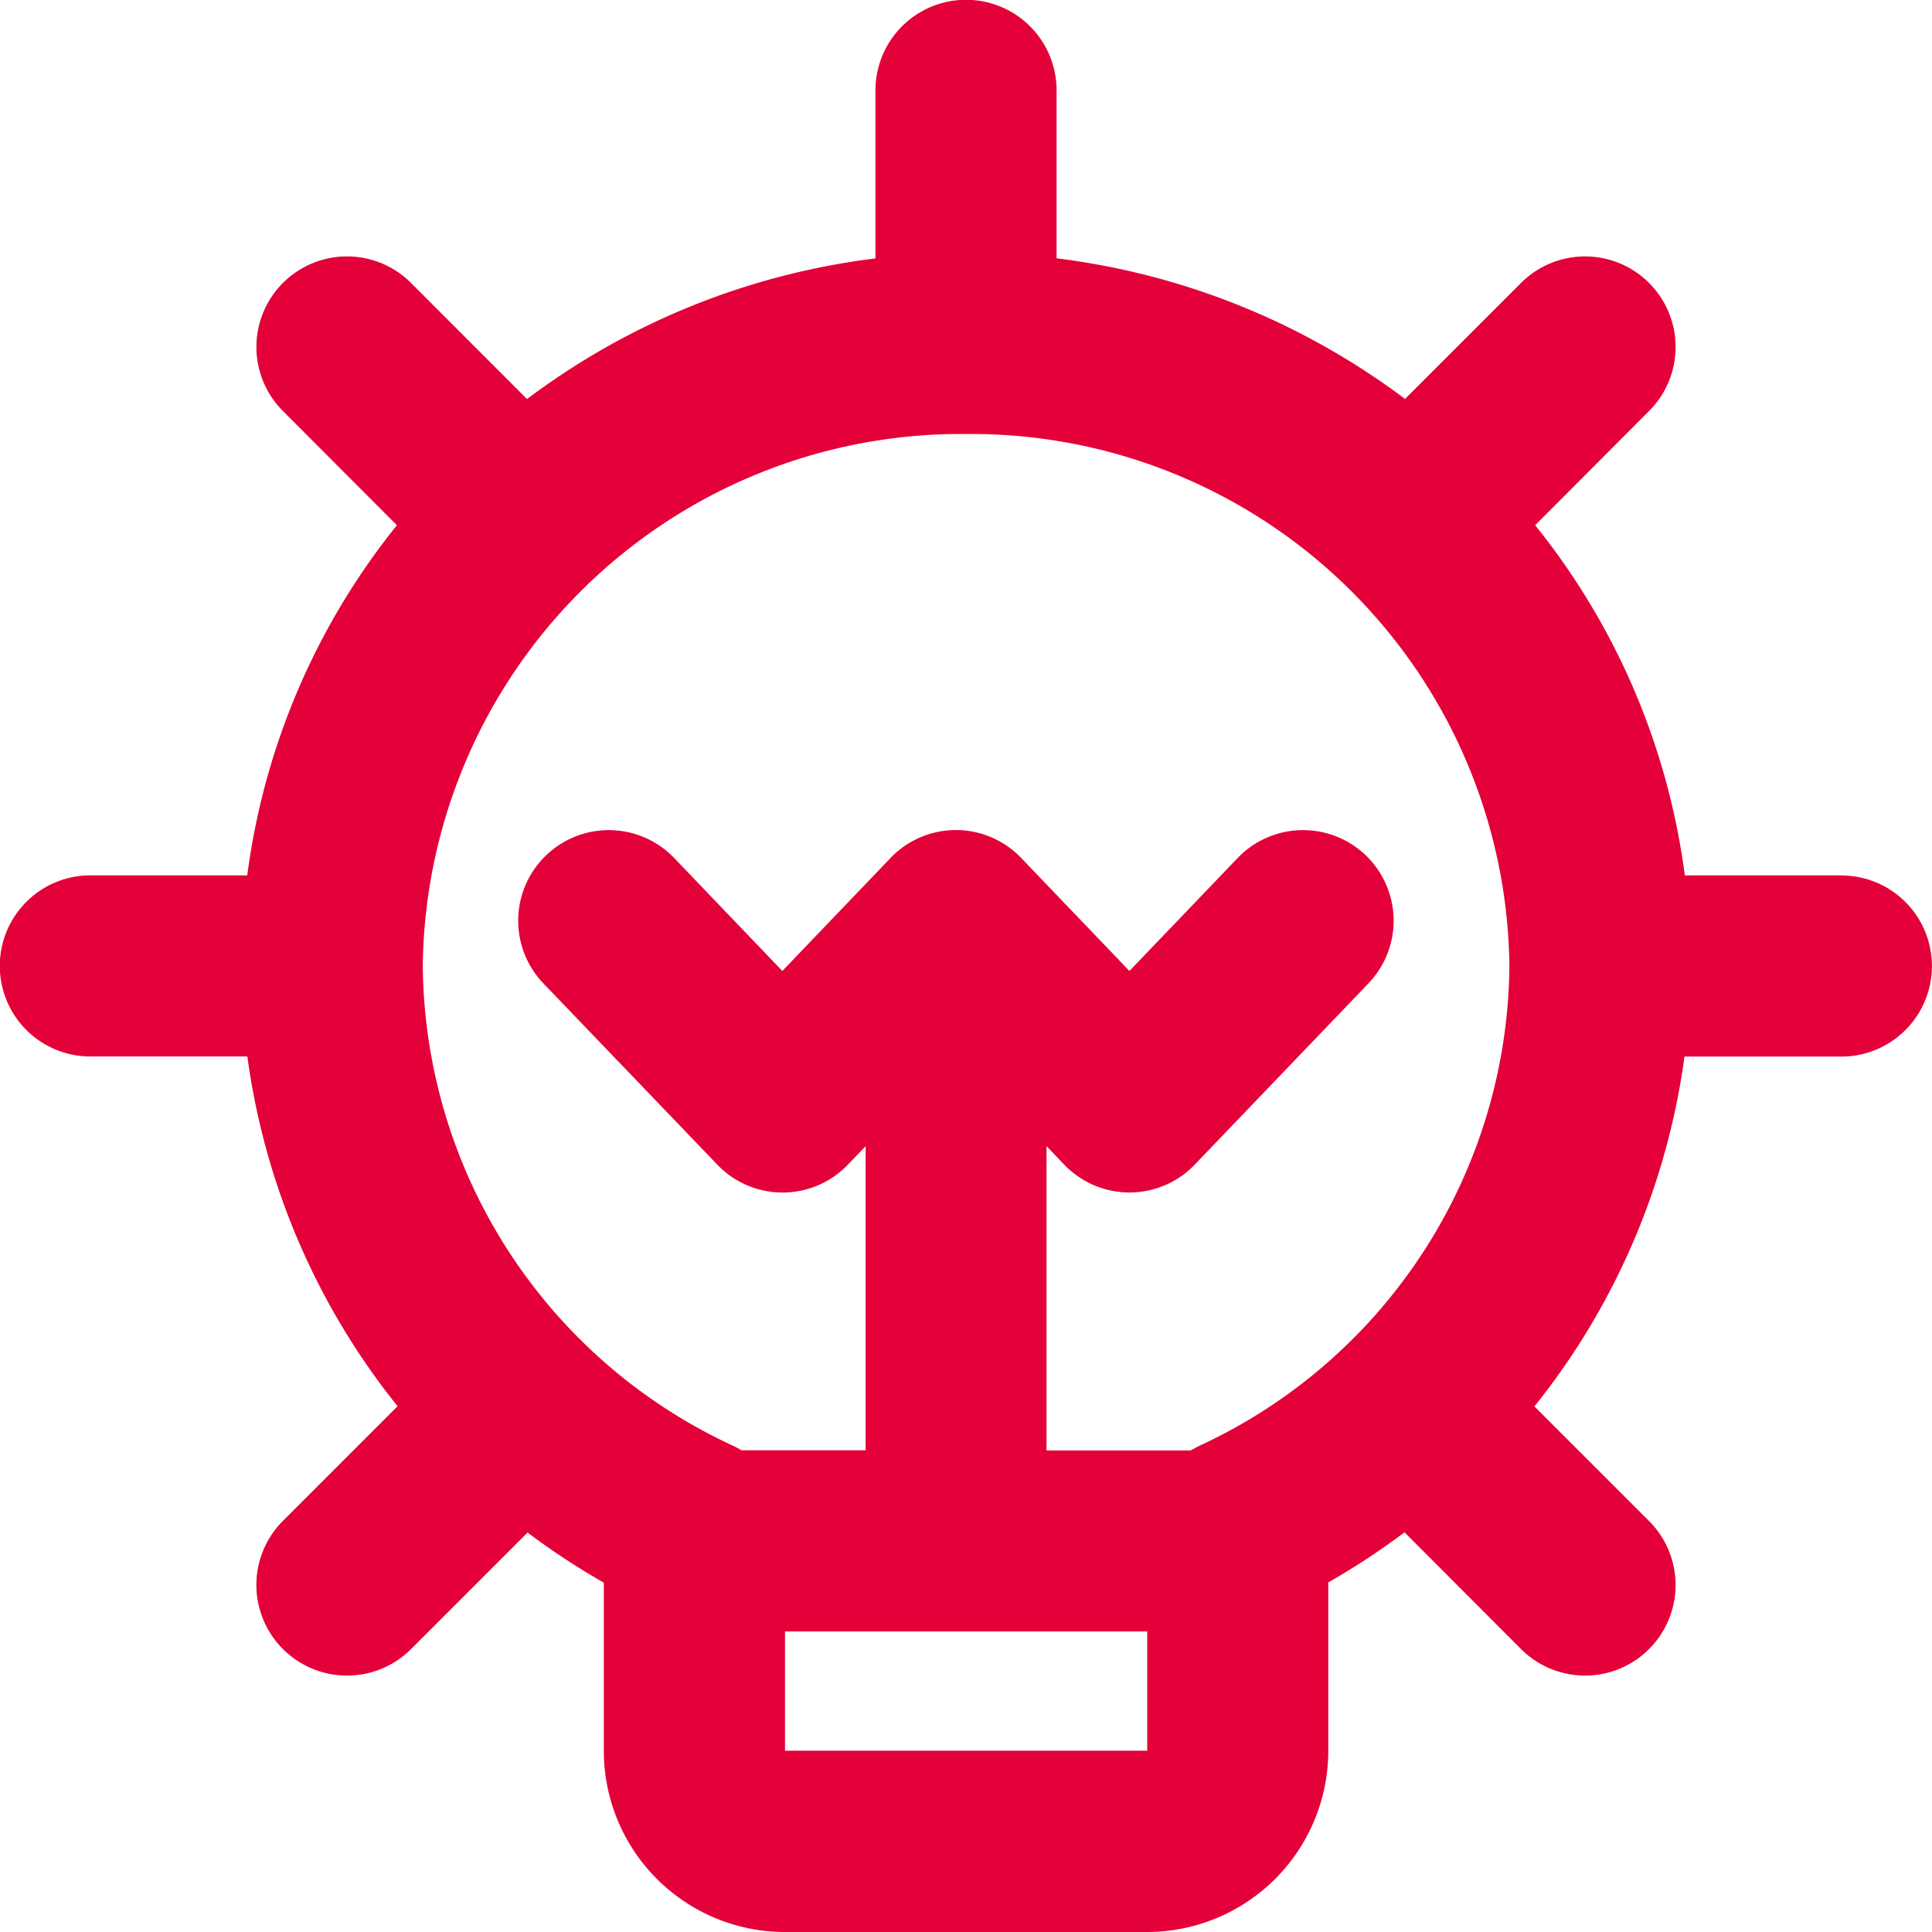 <svg xmlns="http://www.w3.org/2000/svg" viewBox="0 0 34.21 34.21">
  <defs>
    <style>
      .cls-1 {
        fill: #e40038;
      }
    </style>
  </defs>
  <path id="lightbulb" class="cls-1" d="M32.607,15.5H29.833A12.449,12.449,0,0,0,27.183,9.3L29.2,7.278A1.6,1.6,0,0,0,26.933,5.01L24.879,7.064a12.9,12.9,0,0,0-6.17-2.49V1.6a1.6,1.6,0,1,0-3.207,0V4.576a12.872,12.872,0,0,0-6.17,2.49L7.278,5.01A1.6,1.6,0,0,0,5.01,7.278L7.028,9.3A12.461,12.461,0,0,0,4.378,15.5H1.6a1.6,1.6,0,0,0,0,3.207h2.78A12.585,12.585,0,0,0,7.04,24.9l-2.03,2.03A1.6,1.6,0,0,0,7.279,29.2l2.063-2.063a12.637,12.637,0,0,0,1.35.887V31A3.208,3.208,0,0,0,13.9,34.21h6.414A3.21,3.21,0,0,0,23.52,31v-2.98a12.985,12.985,0,0,0,1.35-.887L26.933,29.2A1.6,1.6,0,0,0,29.2,26.933l-2.03-2.03a12.58,12.58,0,0,0,2.657-6.194h2.778a1.6,1.6,0,0,0,0-3.207ZM13.9,31V28.888h6.414V31ZM21.239,25.6c-.053.025-.1.053-.154.083H18.531V20.294l.311.326a1.6,1.6,0,0,0,2.315,0l3.074-3.207a1.6,1.6,0,1,0-2.316-2.22l-1.916,2-1.916-2a1.6,1.6,0,0,0-2.315,0l-1.915,2-1.915-2a1.6,1.6,0,0,0-2.316,2.22L12.7,20.621a1.6,1.6,0,0,0,2.315,0l.313-.326v5.385h-2.2a1.307,1.307,0,0,0-.154-.083,9.452,9.452,0,0,1-5.488-8.5,9.53,9.53,0,0,1,9.622-9.412A9.53,9.53,0,0,1,26.727,17.1,9.449,9.449,0,0,1,21.239,25.6Z"/>
</svg>
